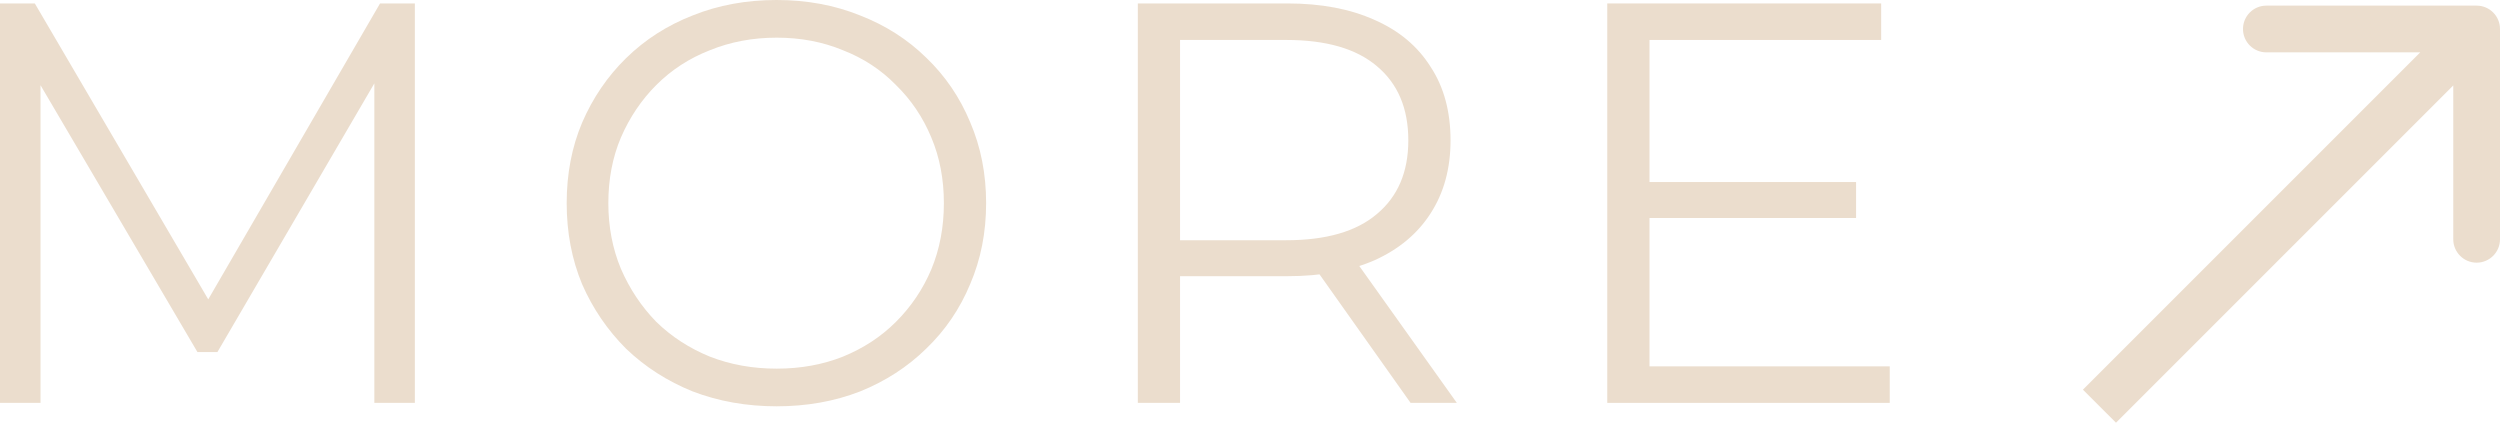 <?xml version="1.0" encoding="UTF-8"?> <svg xmlns="http://www.w3.org/2000/svg" width="107" height="19" viewBox="0 0 107 19" fill="none"><path d="M0 17.243V0.147H1.49L9.305 13.482H8.524L16.266 0.147H17.756V17.243H16.022V2.858H16.437L9.305 15.069H8.451L1.27 2.858H1.734V17.243H0Z" fill="#EBDDCD"></path><path d="M33.242 17.39C31.956 17.39 30.759 17.178 29.652 16.755C28.561 16.315 27.609 15.704 26.794 14.923C25.997 14.125 25.37 13.205 24.914 12.163C24.474 11.104 24.254 9.948 24.254 8.695C24.254 7.441 24.474 6.293 24.914 5.251C25.37 4.193 25.997 3.273 26.794 2.491C27.609 1.693 28.561 1.083 29.652 0.659C30.743 0.22 31.94 0 33.242 0C34.529 0 35.717 0.22 36.808 0.659C37.899 1.083 38.843 1.685 39.641 2.467C40.455 3.248 41.082 4.168 41.522 5.227C41.978 6.285 42.206 7.441 42.206 8.695C42.206 9.948 41.978 11.104 41.522 12.163C41.082 13.221 40.455 14.141 39.641 14.923C38.843 15.704 37.899 16.315 36.808 16.755C35.717 17.178 34.529 17.39 33.242 17.39ZM33.242 15.778C34.268 15.778 35.212 15.607 36.075 15.265C36.955 14.906 37.712 14.41 38.347 13.775C38.998 13.124 39.503 12.375 39.861 11.528C40.219 10.665 40.398 9.721 40.398 8.695C40.398 7.669 40.219 6.733 39.861 5.886C39.503 5.023 38.998 4.274 38.347 3.639C37.712 2.988 36.955 2.491 36.075 2.149C35.212 1.791 34.268 1.612 33.242 1.612C32.217 1.612 31.264 1.791 30.385 2.149C29.506 2.491 28.74 2.988 28.089 3.639C27.454 4.274 26.949 5.023 26.575 5.886C26.216 6.733 26.037 7.669 26.037 8.695C26.037 9.704 26.216 10.64 26.575 11.504C26.949 12.366 27.454 13.124 28.089 13.775C28.74 14.41 29.506 14.906 30.385 15.265C31.264 15.607 32.217 15.778 33.242 15.778Z" fill="#EBDDCD"></path><path d="M48.699 17.243V0.147H55.098C56.547 0.147 57.793 0.383 58.835 0.855C59.877 1.311 60.675 1.978 61.228 2.858C61.798 3.721 62.083 4.771 62.083 6.008C62.083 7.213 61.798 8.255 61.228 9.134C60.675 9.997 59.877 10.665 58.835 11.137C57.793 11.593 56.547 11.821 55.098 11.821H49.7L50.506 10.991V17.243H48.699ZM60.373 17.243L55.977 11.039H57.931L62.352 17.243H60.373ZM50.506 11.137L49.7 10.282H55.049C56.759 10.282 58.053 9.908 58.932 9.159C59.828 8.41 60.276 7.36 60.276 6.008C60.276 4.64 59.828 3.582 58.932 2.833C58.053 2.084 56.759 1.71 55.049 1.71H49.7L50.506 0.855V11.137Z" fill="#EBDDCD"></path><path d="M70.403 7.791H79.44V9.33H70.403V7.791ZM70.599 15.68H80.881V17.243H68.791V0.147H80.514V1.71H70.599V15.68Z" fill="#EBDDCD"></path><path d="M107 1.241C107 0.689 106.552 0.241 106 0.241L97 0.241C96.448 0.241 96 0.689 96 1.241C96 1.794 96.448 2.241 97 2.241L105 2.241V10.242C105 10.794 105.448 11.242 106 11.242C106.552 11.242 107 10.794 107 10.242V1.241ZM90.564 18.092L106.707 1.949L105.293 0.534L89.149 16.678L90.564 18.092Z" fill="#EBDDCD"></path></svg> 